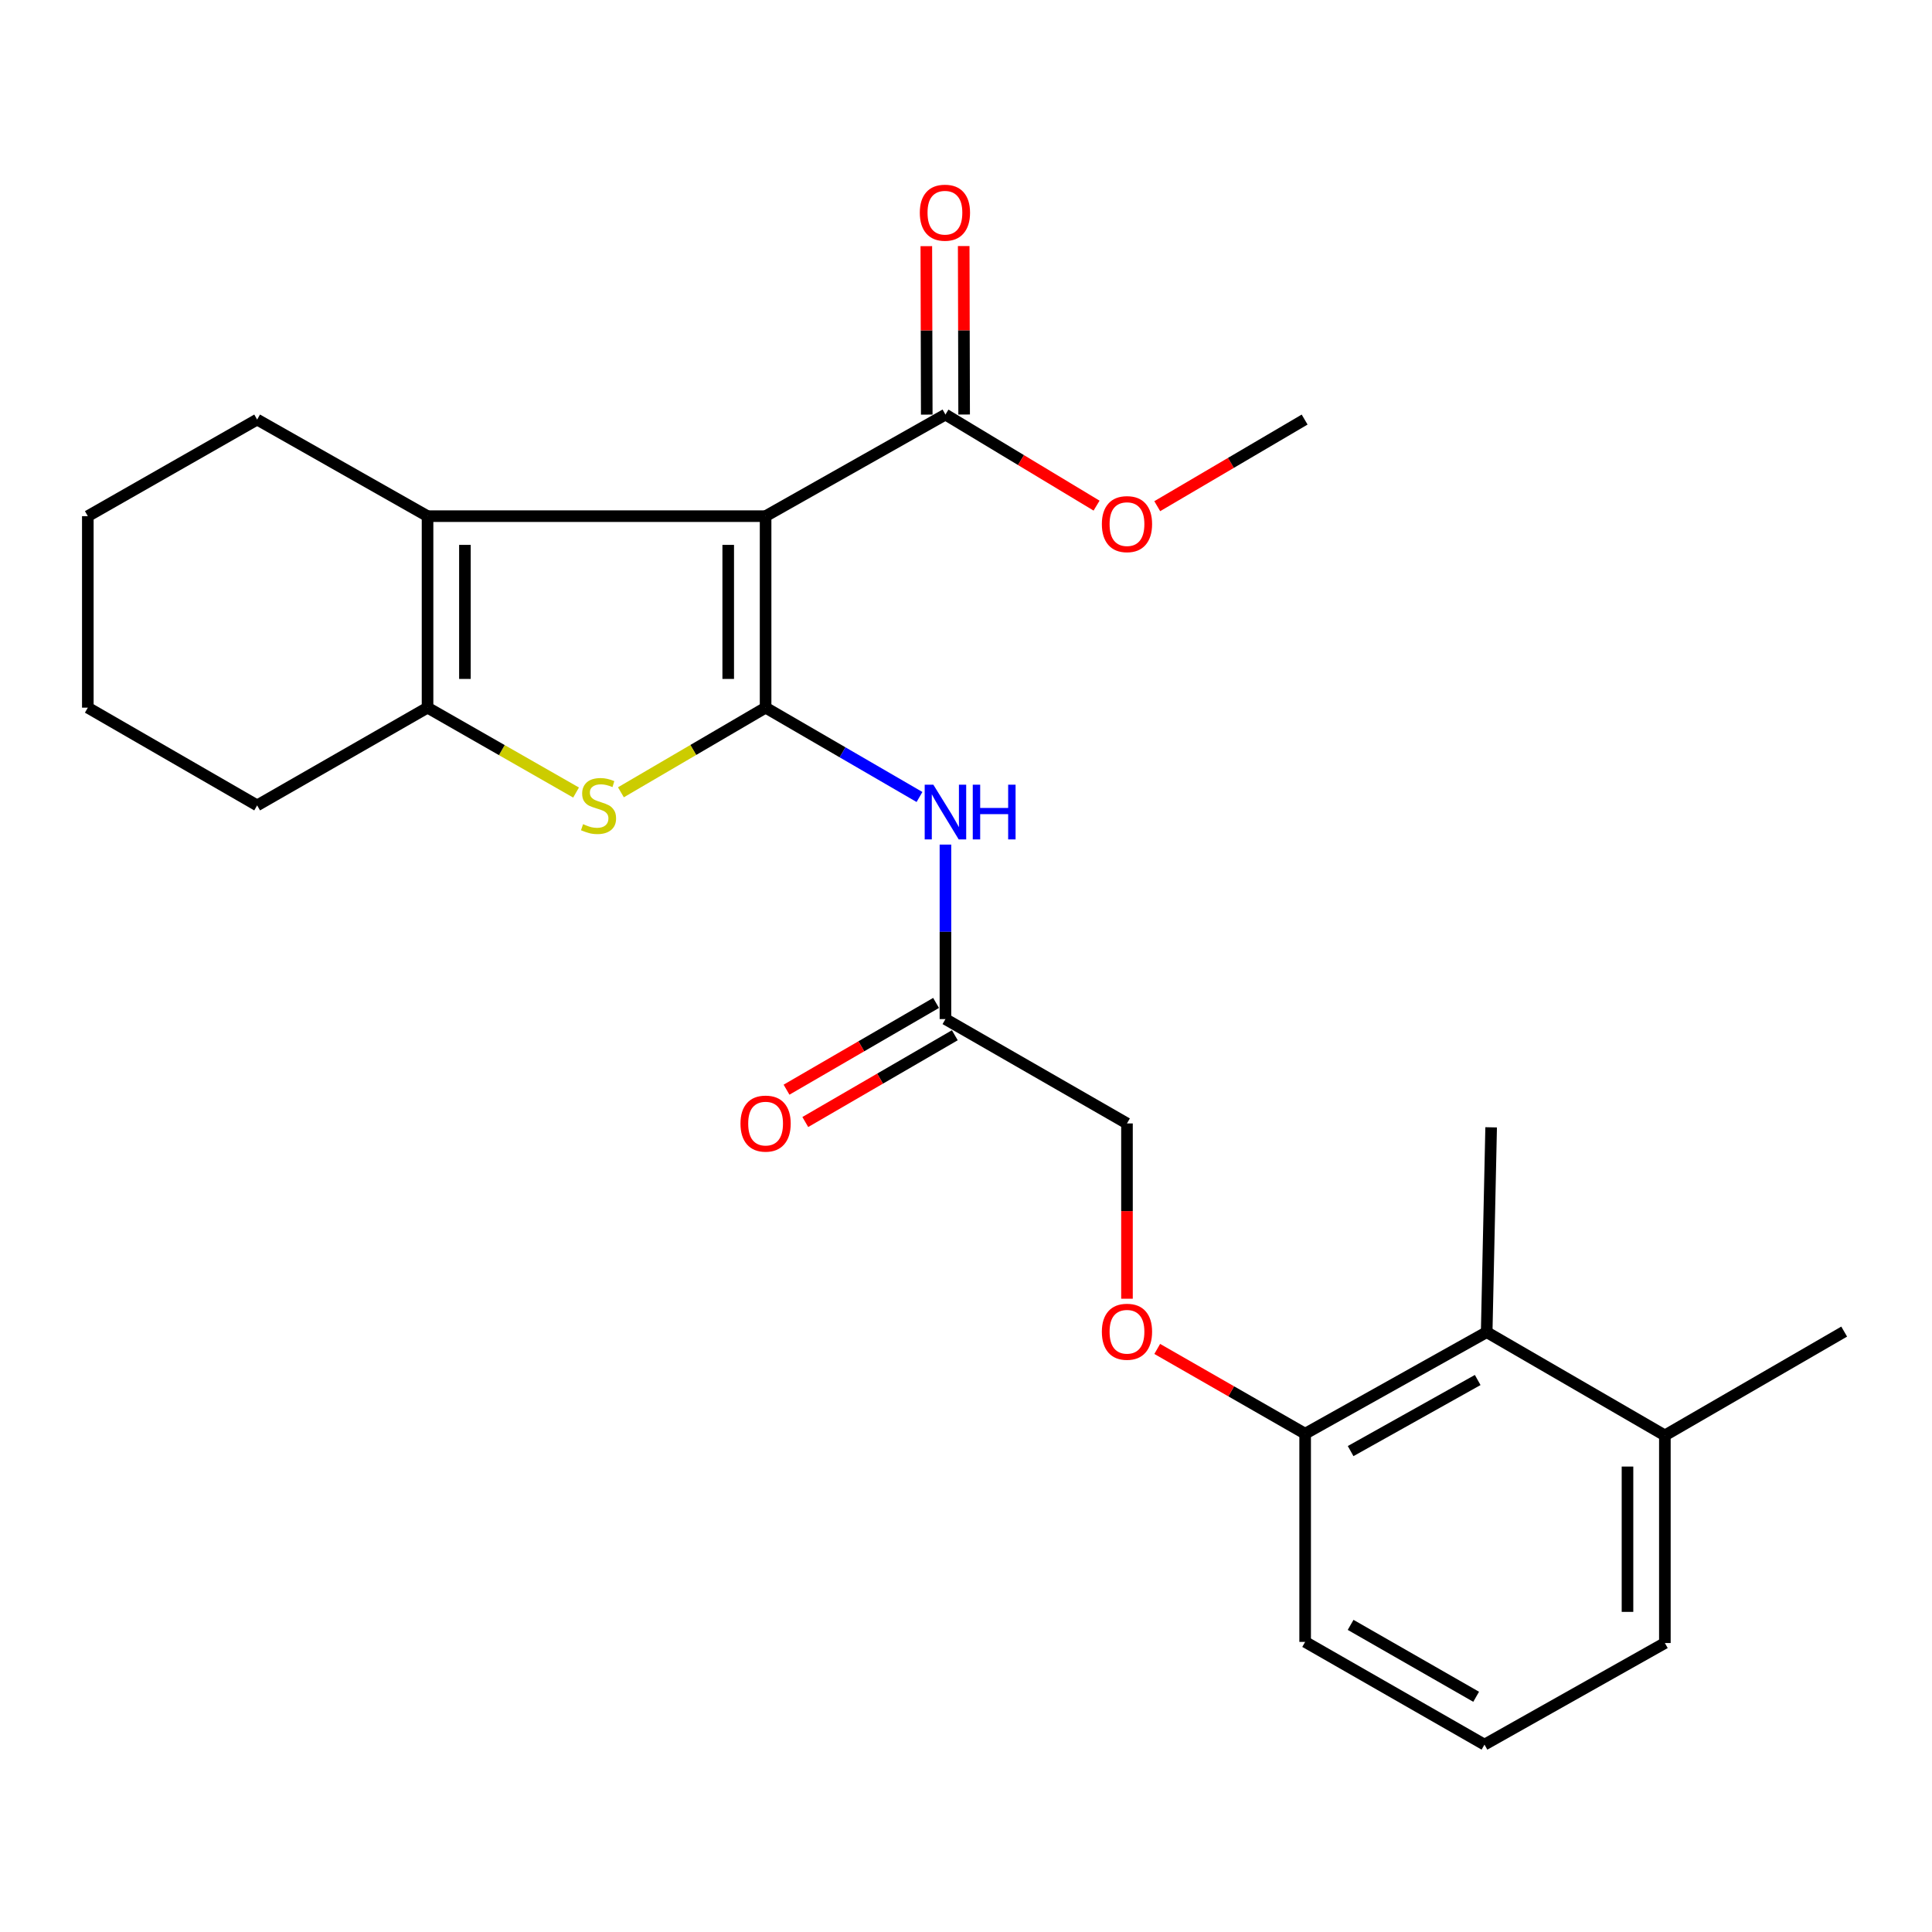 <?xml version='1.0' encoding='iso-8859-1'?>
<svg version='1.1' baseProfile='full'
              xmlns='http://www.w3.org/2000/svg'
                      xmlns:rdkit='http://www.rdkit.org/xml'
                      xmlns:xlink='http://www.w3.org/1999/xlink'
                  xml:space='preserve'
width='1000px' height='1000px' viewBox='0 0 1000 1000'>
<!-- END OF HEADER -->
<rect style='opacity:1.0;fill:#FFFFFF;stroke:none' width='1000' height='1000' x='0' y='0'> </rect>
<path class='bond-0' d='M 396.27,366.282 L 396.27,267.162' style='fill:none;fill-rule:evenodd;stroke:#000000;stroke-width:6px;stroke-linecap:butt;stroke-linejoin:miter;stroke-opacity:1' />
<path class='bond-0' d='M 376.925,351.414 L 376.925,282.03' style='fill:none;fill-rule:evenodd;stroke:#000000;stroke-width:6px;stroke-linecap:butt;stroke-linejoin:miter;stroke-opacity:1' />
<path class='bond-1' d='M 396.27,366.282 L 358.827,388.186' style='fill:none;fill-rule:evenodd;stroke:#000000;stroke-width:6px;stroke-linecap:butt;stroke-linejoin:miter;stroke-opacity:1' />
<path class='bond-1' d='M 358.827,388.186 L 321.384,410.091' style='fill:none;fill-rule:evenodd;stroke:#CCCC00;stroke-width:6px;stroke-linecap:butt;stroke-linejoin:miter;stroke-opacity:1' />
<path class='bond-4' d='M 396.27,366.282 L 436.1,389.402' style='fill:none;fill-rule:evenodd;stroke:#000000;stroke-width:6px;stroke-linecap:butt;stroke-linejoin:miter;stroke-opacity:1' />
<path class='bond-4' d='M 436.1,389.402 L 475.93,412.522' style='fill:none;fill-rule:evenodd;stroke:#0000FF;stroke-width:6px;stroke-linecap:butt;stroke-linejoin:miter;stroke-opacity:1' />
<path class='bond-2' d='M 396.27,267.162 L 221.297,267.162' style='fill:none;fill-rule:evenodd;stroke:#000000;stroke-width:6px;stroke-linecap:butt;stroke-linejoin:miter;stroke-opacity:1' />
<path class='bond-5' d='M 396.27,267.162 L 489.36,214.577' style='fill:none;fill-rule:evenodd;stroke:#000000;stroke-width:6px;stroke-linecap:butt;stroke-linejoin:miter;stroke-opacity:1' />
<path class='bond-3' d='M 298.171,410.221 L 259.734,388.252' style='fill:none;fill-rule:evenodd;stroke:#CCCC00;stroke-width:6px;stroke-linecap:butt;stroke-linejoin:miter;stroke-opacity:1' />
<path class='bond-3' d='M 259.734,388.252 L 221.297,366.282' style='fill:none;fill-rule:evenodd;stroke:#000000;stroke-width:6px;stroke-linecap:butt;stroke-linejoin:miter;stroke-opacity:1' />
<path class='bond-15' d='M 221.297,267.162 L 133.097,217.167' style='fill:none;fill-rule:evenodd;stroke:#000000;stroke-width:6px;stroke-linecap:butt;stroke-linejoin:miter;stroke-opacity:1' />
<path class='bond-25' d='M 221.297,267.162 L 221.297,366.282' style='fill:none;fill-rule:evenodd;stroke:#000000;stroke-width:6px;stroke-linecap:butt;stroke-linejoin:miter;stroke-opacity:1' />
<path class='bond-25' d='M 240.642,282.03 L 240.642,351.414' style='fill:none;fill-rule:evenodd;stroke:#000000;stroke-width:6px;stroke-linecap:butt;stroke-linejoin:miter;stroke-opacity:1' />
<path class='bond-16' d='M 221.297,366.282 L 133.097,416.868' style='fill:none;fill-rule:evenodd;stroke:#000000;stroke-width:6px;stroke-linecap:butt;stroke-linejoin:miter;stroke-opacity:1' />
<path class='bond-6' d='M 489.36,437.157 L 489.36,482.317' style='fill:none;fill-rule:evenodd;stroke:#0000FF;stroke-width:6px;stroke-linecap:butt;stroke-linejoin:miter;stroke-opacity:1' />
<path class='bond-6' d='M 489.36,482.317 L 489.36,527.477' style='fill:none;fill-rule:evenodd;stroke:#000000;stroke-width:6px;stroke-linecap:butt;stroke-linejoin:miter;stroke-opacity:1' />
<path class='bond-10' d='M 499.033,214.552 L 498.921,170.955' style='fill:none;fill-rule:evenodd;stroke:#000000;stroke-width:6px;stroke-linecap:butt;stroke-linejoin:miter;stroke-opacity:1' />
<path class='bond-10' d='M 498.921,170.955 L 498.809,127.358' style='fill:none;fill-rule:evenodd;stroke:#FF0000;stroke-width:6px;stroke-linecap:butt;stroke-linejoin:miter;stroke-opacity:1' />
<path class='bond-10' d='M 479.688,214.602 L 479.576,171.005' style='fill:none;fill-rule:evenodd;stroke:#000000;stroke-width:6px;stroke-linecap:butt;stroke-linejoin:miter;stroke-opacity:1' />
<path class='bond-10' d='M 479.576,171.005 L 479.464,127.407' style='fill:none;fill-rule:evenodd;stroke:#FF0000;stroke-width:6px;stroke-linecap:butt;stroke-linejoin:miter;stroke-opacity:1' />
<path class='bond-14' d='M 489.36,214.577 L 528.47,238.146' style='fill:none;fill-rule:evenodd;stroke:#000000;stroke-width:6px;stroke-linecap:butt;stroke-linejoin:miter;stroke-opacity:1' />
<path class='bond-14' d='M 528.47,238.146 L 567.579,261.716' style='fill:none;fill-rule:evenodd;stroke:#FF0000;stroke-width:6px;stroke-linecap:butt;stroke-linejoin:miter;stroke-opacity:1' />
<path class='bond-11' d='M 484.506,519.111 L 445.806,541.566' style='fill:none;fill-rule:evenodd;stroke:#000000;stroke-width:6px;stroke-linecap:butt;stroke-linejoin:miter;stroke-opacity:1' />
<path class='bond-11' d='M 445.806,541.566 L 407.106,564.021' style='fill:none;fill-rule:evenodd;stroke:#FF0000;stroke-width:6px;stroke-linecap:butt;stroke-linejoin:miter;stroke-opacity:1' />
<path class='bond-11' d='M 494.215,535.843 L 455.515,558.298' style='fill:none;fill-rule:evenodd;stroke:#000000;stroke-width:6px;stroke-linecap:butt;stroke-linejoin:miter;stroke-opacity:1' />
<path class='bond-11' d='M 455.515,558.298 L 416.815,580.753' style='fill:none;fill-rule:evenodd;stroke:#FF0000;stroke-width:6px;stroke-linecap:butt;stroke-linejoin:miter;stroke-opacity:1' />
<path class='bond-13' d='M 489.36,527.477 L 583.322,581.491' style='fill:none;fill-rule:evenodd;stroke:#000000;stroke-width:6px;stroke-linecap:butt;stroke-linejoin:miter;stroke-opacity:1' />
<path class='bond-7' d='M 769.503,689.52 L 675.542,742.084' style='fill:none;fill-rule:evenodd;stroke:#000000;stroke-width:6px;stroke-linecap:butt;stroke-linejoin:miter;stroke-opacity:1' />
<path class='bond-7' d='M 764.853,714.287 L 699.08,751.082' style='fill:none;fill-rule:evenodd;stroke:#000000;stroke-width:6px;stroke-linecap:butt;stroke-linejoin:miter;stroke-opacity:1' />
<path class='bond-12' d='M 769.503,689.52 L 861.734,742.965' style='fill:none;fill-rule:evenodd;stroke:#000000;stroke-width:6px;stroke-linecap:butt;stroke-linejoin:miter;stroke-opacity:1' />
<path class='bond-18' d='M 769.503,689.52 L 771.814,583.501' style='fill:none;fill-rule:evenodd;stroke:#000000;stroke-width:6px;stroke-linecap:butt;stroke-linejoin:miter;stroke-opacity:1' />
<path class='bond-8' d='M 675.542,742.084 L 637.26,720.144' style='fill:none;fill-rule:evenodd;stroke:#000000;stroke-width:6px;stroke-linecap:butt;stroke-linejoin:miter;stroke-opacity:1' />
<path class='bond-8' d='M 637.26,720.144 L 598.979,698.204' style='fill:none;fill-rule:evenodd;stroke:#FF0000;stroke-width:6px;stroke-linecap:butt;stroke-linejoin:miter;stroke-opacity:1' />
<path class='bond-19' d='M 675.542,742.084 L 675.542,849.844' style='fill:none;fill-rule:evenodd;stroke:#000000;stroke-width:6px;stroke-linecap:butt;stroke-linejoin:miter;stroke-opacity:1' />
<path class='bond-9' d='M 583.322,672.217 L 583.322,626.854' style='fill:none;fill-rule:evenodd;stroke:#FF0000;stroke-width:6px;stroke-linecap:butt;stroke-linejoin:miter;stroke-opacity:1' />
<path class='bond-9' d='M 583.322,626.854 L 583.322,581.491' style='fill:none;fill-rule:evenodd;stroke:#000000;stroke-width:6px;stroke-linecap:butt;stroke-linejoin:miter;stroke-opacity:1' />
<path class='bond-21' d='M 861.734,742.965 L 954.545,689.23' style='fill:none;fill-rule:evenodd;stroke:#000000;stroke-width:6px;stroke-linecap:butt;stroke-linejoin:miter;stroke-opacity:1' />
<path class='bond-27' d='M 861.734,742.965 L 861.734,850.425' style='fill:none;fill-rule:evenodd;stroke:#000000;stroke-width:6px;stroke-linecap:butt;stroke-linejoin:miter;stroke-opacity:1' />
<path class='bond-27' d='M 842.389,759.084 L 842.389,834.306' style='fill:none;fill-rule:evenodd;stroke:#000000;stroke-width:6px;stroke-linecap:butt;stroke-linejoin:miter;stroke-opacity:1' />
<path class='bond-22' d='M 598.988,261.997 L 637.131,239.582' style='fill:none;fill-rule:evenodd;stroke:#FF0000;stroke-width:6px;stroke-linecap:butt;stroke-linejoin:miter;stroke-opacity:1' />
<path class='bond-22' d='M 637.131,239.582 L 675.273,217.167' style='fill:none;fill-rule:evenodd;stroke:#000000;stroke-width:6px;stroke-linecap:butt;stroke-linejoin:miter;stroke-opacity:1' />
<path class='bond-23' d='M 133.097,217.167 L 45.455,267.162' style='fill:none;fill-rule:evenodd;stroke:#000000;stroke-width:6px;stroke-linecap:butt;stroke-linejoin:miter;stroke-opacity:1' />
<path class='bond-24' d='M 133.097,416.868 L 45.455,366.282' style='fill:none;fill-rule:evenodd;stroke:#000000;stroke-width:6px;stroke-linecap:butt;stroke-linejoin:miter;stroke-opacity:1' />
<path class='bond-17' d='M 768.364,903.01 L 675.542,849.844' style='fill:none;fill-rule:evenodd;stroke:#000000;stroke-width:6px;stroke-linecap:butt;stroke-linejoin:miter;stroke-opacity:1' />
<path class='bond-17' d='M 764.055,878.249 L 699.08,841.033' style='fill:none;fill-rule:evenodd;stroke:#000000;stroke-width:6px;stroke-linecap:butt;stroke-linejoin:miter;stroke-opacity:1' />
<path class='bond-20' d='M 768.364,903.01 L 861.734,850.425' style='fill:none;fill-rule:evenodd;stroke:#000000;stroke-width:6px;stroke-linecap:butt;stroke-linejoin:miter;stroke-opacity:1' />
<path class='bond-26' d='M 45.455,267.162 L 45.455,366.282' style='fill:none;fill-rule:evenodd;stroke:#000000;stroke-width:6px;stroke-linecap:butt;stroke-linejoin:miter;stroke-opacity:1' />
<path  class='atom-2' d='M 301.799 426.588
Q 302.119 426.708, 303.439 427.268
Q 304.759 427.828, 306.199 428.188
Q 307.679 428.508, 309.119 428.508
Q 311.799 428.508, 313.359 427.228
Q 314.919 425.908, 314.919 423.628
Q 314.919 422.068, 314.119 421.108
Q 313.359 420.148, 312.159 419.628
Q 310.959 419.108, 308.959 418.508
Q 306.439 417.748, 304.919 417.028
Q 303.439 416.308, 302.359 414.788
Q 301.319 413.268, 301.319 410.708
Q 301.319 407.148, 303.719 404.948
Q 306.159 402.748, 310.959 402.748
Q 314.239 402.748, 317.959 404.308
L 317.039 407.388
Q 313.639 405.988, 311.079 405.988
Q 308.319 405.988, 306.799 407.148
Q 305.279 408.268, 305.319 410.228
Q 305.319 411.748, 306.079 412.668
Q 306.879 413.588, 307.999 414.108
Q 309.159 414.628, 311.079 415.228
Q 313.639 416.028, 315.159 416.828
Q 316.679 417.628, 317.759 419.268
Q 318.879 420.868, 318.879 423.628
Q 318.879 427.548, 316.239 429.668
Q 313.639 431.748, 309.279 431.748
Q 306.759 431.748, 304.839 431.188
Q 302.959 430.668, 300.719 429.748
L 301.799 426.588
' fill='#CCCC00'/>
<path  class='atom-5' d='M 483.1 406.158
L 492.38 421.158
Q 493.3 422.638, 494.78 425.318
Q 496.26 427.998, 496.34 428.158
L 496.34 406.158
L 500.1 406.158
L 500.1 434.478
L 496.22 434.478
L 486.26 418.078
Q 485.1 416.158, 483.86 413.958
Q 482.66 411.758, 482.3 411.078
L 482.3 434.478
L 478.62 434.478
L 478.62 406.158
L 483.1 406.158
' fill='#0000FF'/>
<path  class='atom-5' d='M 503.5 406.158
L 507.34 406.158
L 507.34 418.198
L 521.82 418.198
L 521.82 406.158
L 525.66 406.158
L 525.66 434.478
L 521.82 434.478
L 521.82 421.398
L 507.34 421.398
L 507.34 434.478
L 503.5 434.478
L 503.5 406.158
' fill='#0000FF'/>
<path  class='atom-10' d='M 570.322 689.31
Q 570.322 682.51, 573.682 678.71
Q 577.042 674.91, 583.322 674.91
Q 589.602 674.91, 592.962 678.71
Q 596.322 682.51, 596.322 689.31
Q 596.322 696.19, 592.922 700.11
Q 589.522 703.99, 583.322 703.99
Q 577.082 703.99, 573.682 700.11
Q 570.322 696.23, 570.322 689.31
M 583.322 700.79
Q 587.642 700.79, 589.962 697.91
Q 592.322 694.99, 592.322 689.31
Q 592.322 683.75, 589.962 680.95
Q 587.642 678.11, 583.322 678.11
Q 579.002 678.11, 576.642 680.91
Q 574.322 683.71, 574.322 689.31
Q 574.322 695.03, 576.642 697.91
Q 579.002 700.79, 583.322 700.79
' fill='#FF0000'/>
<path  class='atom-11' d='M 476.092 110.088
Q 476.092 103.288, 479.452 99.488
Q 482.812 95.688, 489.092 95.688
Q 495.372 95.688, 498.732 99.488
Q 502.092 103.288, 502.092 110.088
Q 502.092 116.968, 498.692 120.888
Q 495.292 124.768, 489.092 124.768
Q 482.852 124.768, 479.452 120.888
Q 476.092 117.008, 476.092 110.088
M 489.092 121.568
Q 493.412 121.568, 495.732 118.688
Q 498.092 115.768, 498.092 110.088
Q 498.092 104.528, 495.732 101.728
Q 493.412 98.888, 489.092 98.888
Q 484.772 98.888, 482.412 101.688
Q 480.092 104.488, 480.092 110.088
Q 480.092 115.808, 482.412 118.688
Q 484.772 121.568, 489.092 121.568
' fill='#FF0000'/>
<path  class='atom-12' d='M 383.27 581.571
Q 383.27 574.771, 386.63 570.971
Q 389.99 567.171, 396.27 567.171
Q 402.55 567.171, 405.91 570.971
Q 409.27 574.771, 409.27 581.571
Q 409.27 588.451, 405.87 592.371
Q 402.47 596.251, 396.27 596.251
Q 390.03 596.251, 386.63 592.371
Q 383.27 588.491, 383.27 581.571
M 396.27 593.051
Q 400.59 593.051, 402.91 590.171
Q 405.27 587.251, 405.27 581.571
Q 405.27 576.011, 402.91 573.211
Q 400.59 570.371, 396.27 570.371
Q 391.95 570.371, 389.59 573.171
Q 387.27 575.971, 387.27 581.571
Q 387.27 587.291, 389.59 590.171
Q 391.95 593.051, 396.27 593.051
' fill='#FF0000'/>
<path  class='atom-15' d='M 570.322 271.283
Q 570.322 264.483, 573.682 260.683
Q 577.042 256.883, 583.322 256.883
Q 589.602 256.883, 592.962 260.683
Q 596.322 264.483, 596.322 271.283
Q 596.322 278.163, 592.922 282.083
Q 589.522 285.963, 583.322 285.963
Q 577.082 285.963, 573.682 282.083
Q 570.322 278.203, 570.322 271.283
M 583.322 282.763
Q 587.642 282.763, 589.962 279.883
Q 592.322 276.963, 592.322 271.283
Q 592.322 265.723, 589.962 262.923
Q 587.642 260.083, 583.322 260.083
Q 579.002 260.083, 576.642 262.883
Q 574.322 265.683, 574.322 271.283
Q 574.322 277.003, 576.642 279.883
Q 579.002 282.763, 583.322 282.763
' fill='#FF0000'/>
</svg>
